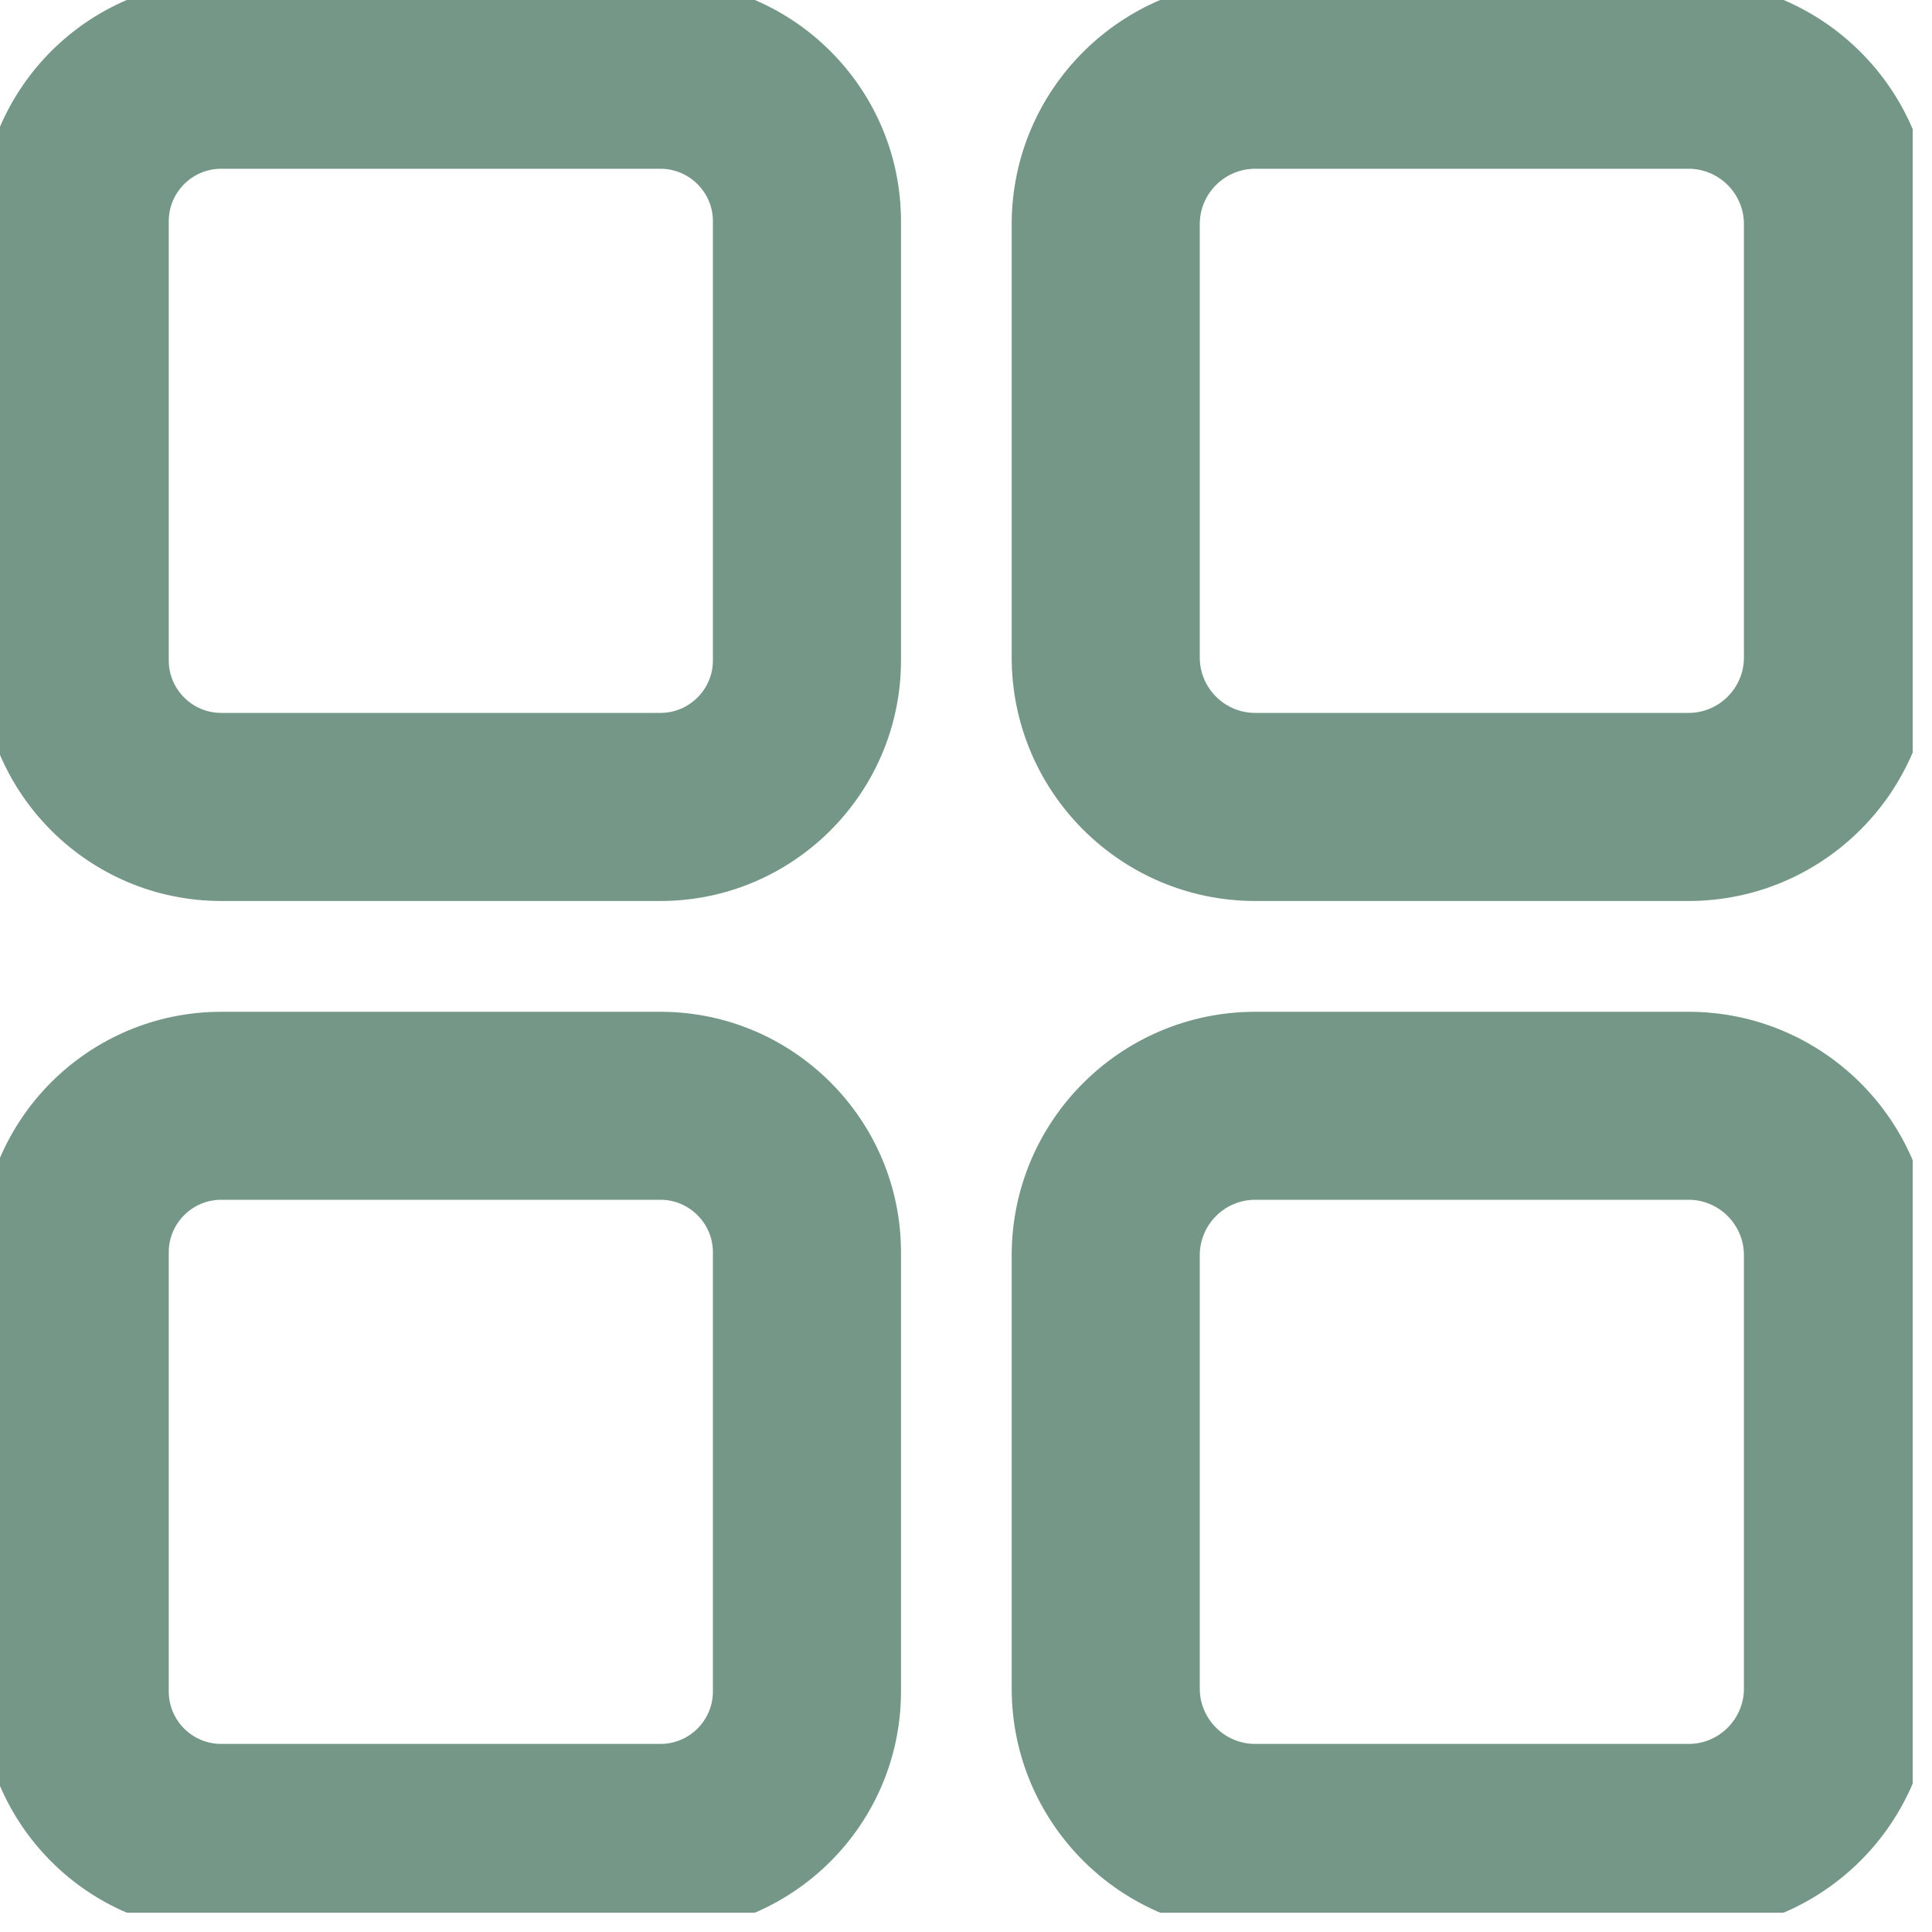 <?xml version="1.0" encoding="UTF-8"?>
<svg xmlns="http://www.w3.org/2000/svg" width="20" height="20" viewBox="0 0 20 20" fill="none">
  <g clip-path="url(#clip0)">
    <path d="M6.837 0H2.29C1.027 0 0 1.027 0 2.29V6.837C0 8.099 1.027 9.127 2.29 9.127H6.837C8.099 9.127 9.127 8.099 9.127 6.837V2.29C9.127 1.027 8.099 0 6.837 0ZM7.58 6.837C7.58 7.246 7.246 7.58 6.837 7.58H2.29C1.88 7.58 1.547 7.246 1.547 6.837V2.29C1.547 1.88 1.88 1.547 2.29 1.547H6.837C7.246 1.547 7.58 1.88 7.58 2.29V6.837Z" fill="#759787" stroke="#759787" stroke-width="0.4"></path>
    <path d="M17.48 0H12.994C11.714 0 10.673 1.041 10.673 2.32V6.806C10.673 8.086 11.714 9.127 12.994 9.127H17.48C18.759 9.127 19.8 8.086 19.8 6.806V2.32C19.8 1.041 18.759 0 17.48 0ZM18.253 6.806C18.253 7.233 17.906 7.58 17.48 7.58H12.994C12.567 7.58 12.22 7.233 12.22 6.806V2.32C12.22 1.894 12.567 1.547 12.994 1.547H17.48C17.906 1.547 18.253 1.894 18.253 2.32V6.806Z" fill="#759787" stroke="#759787" stroke-width="0.4"></path>
    <path d="M6.837 10.674H2.29C1.027 10.674 0 11.701 0 12.963V17.51C0 18.773 1.027 19.8 2.29 19.8H6.837C8.099 19.8 9.127 18.773 9.127 17.51V12.963C9.127 11.701 8.099 10.674 6.837 10.674ZM7.58 17.51C7.58 17.92 7.246 18.253 6.837 18.253H2.29C1.88 18.253 1.547 17.92 1.547 17.51V12.963C1.547 12.554 1.88 12.22 2.29 12.22H6.837C7.246 12.22 7.58 12.554 7.58 12.963V17.51Z" fill="#759787" stroke="#759787" stroke-width="0.4"></path>
    <path d="M17.48 10.674H12.994C11.714 10.674 10.673 11.714 10.673 12.994V17.48C10.673 18.759 11.714 19.8 12.994 19.8H17.48C18.759 19.8 19.8 18.759 19.8 17.48V12.994C19.8 11.714 18.759 10.674 17.48 10.674ZM18.253 17.48C18.253 17.906 17.906 18.253 17.48 18.253H12.994C12.567 18.253 12.22 17.906 12.22 17.48V12.994C12.22 12.567 12.567 12.22 12.994 12.22H17.48C17.906 12.22 18.253 12.567 18.253 12.994V17.48Z" fill="#759787" stroke="#759787" stroke-width="0.4"></path>
  </g>
  <defs>
    <clipPath id="clip0">
      <rect width="19.8" height="19.8" fill="white"></rect>
    </clipPath>
  </defs>
</svg>
